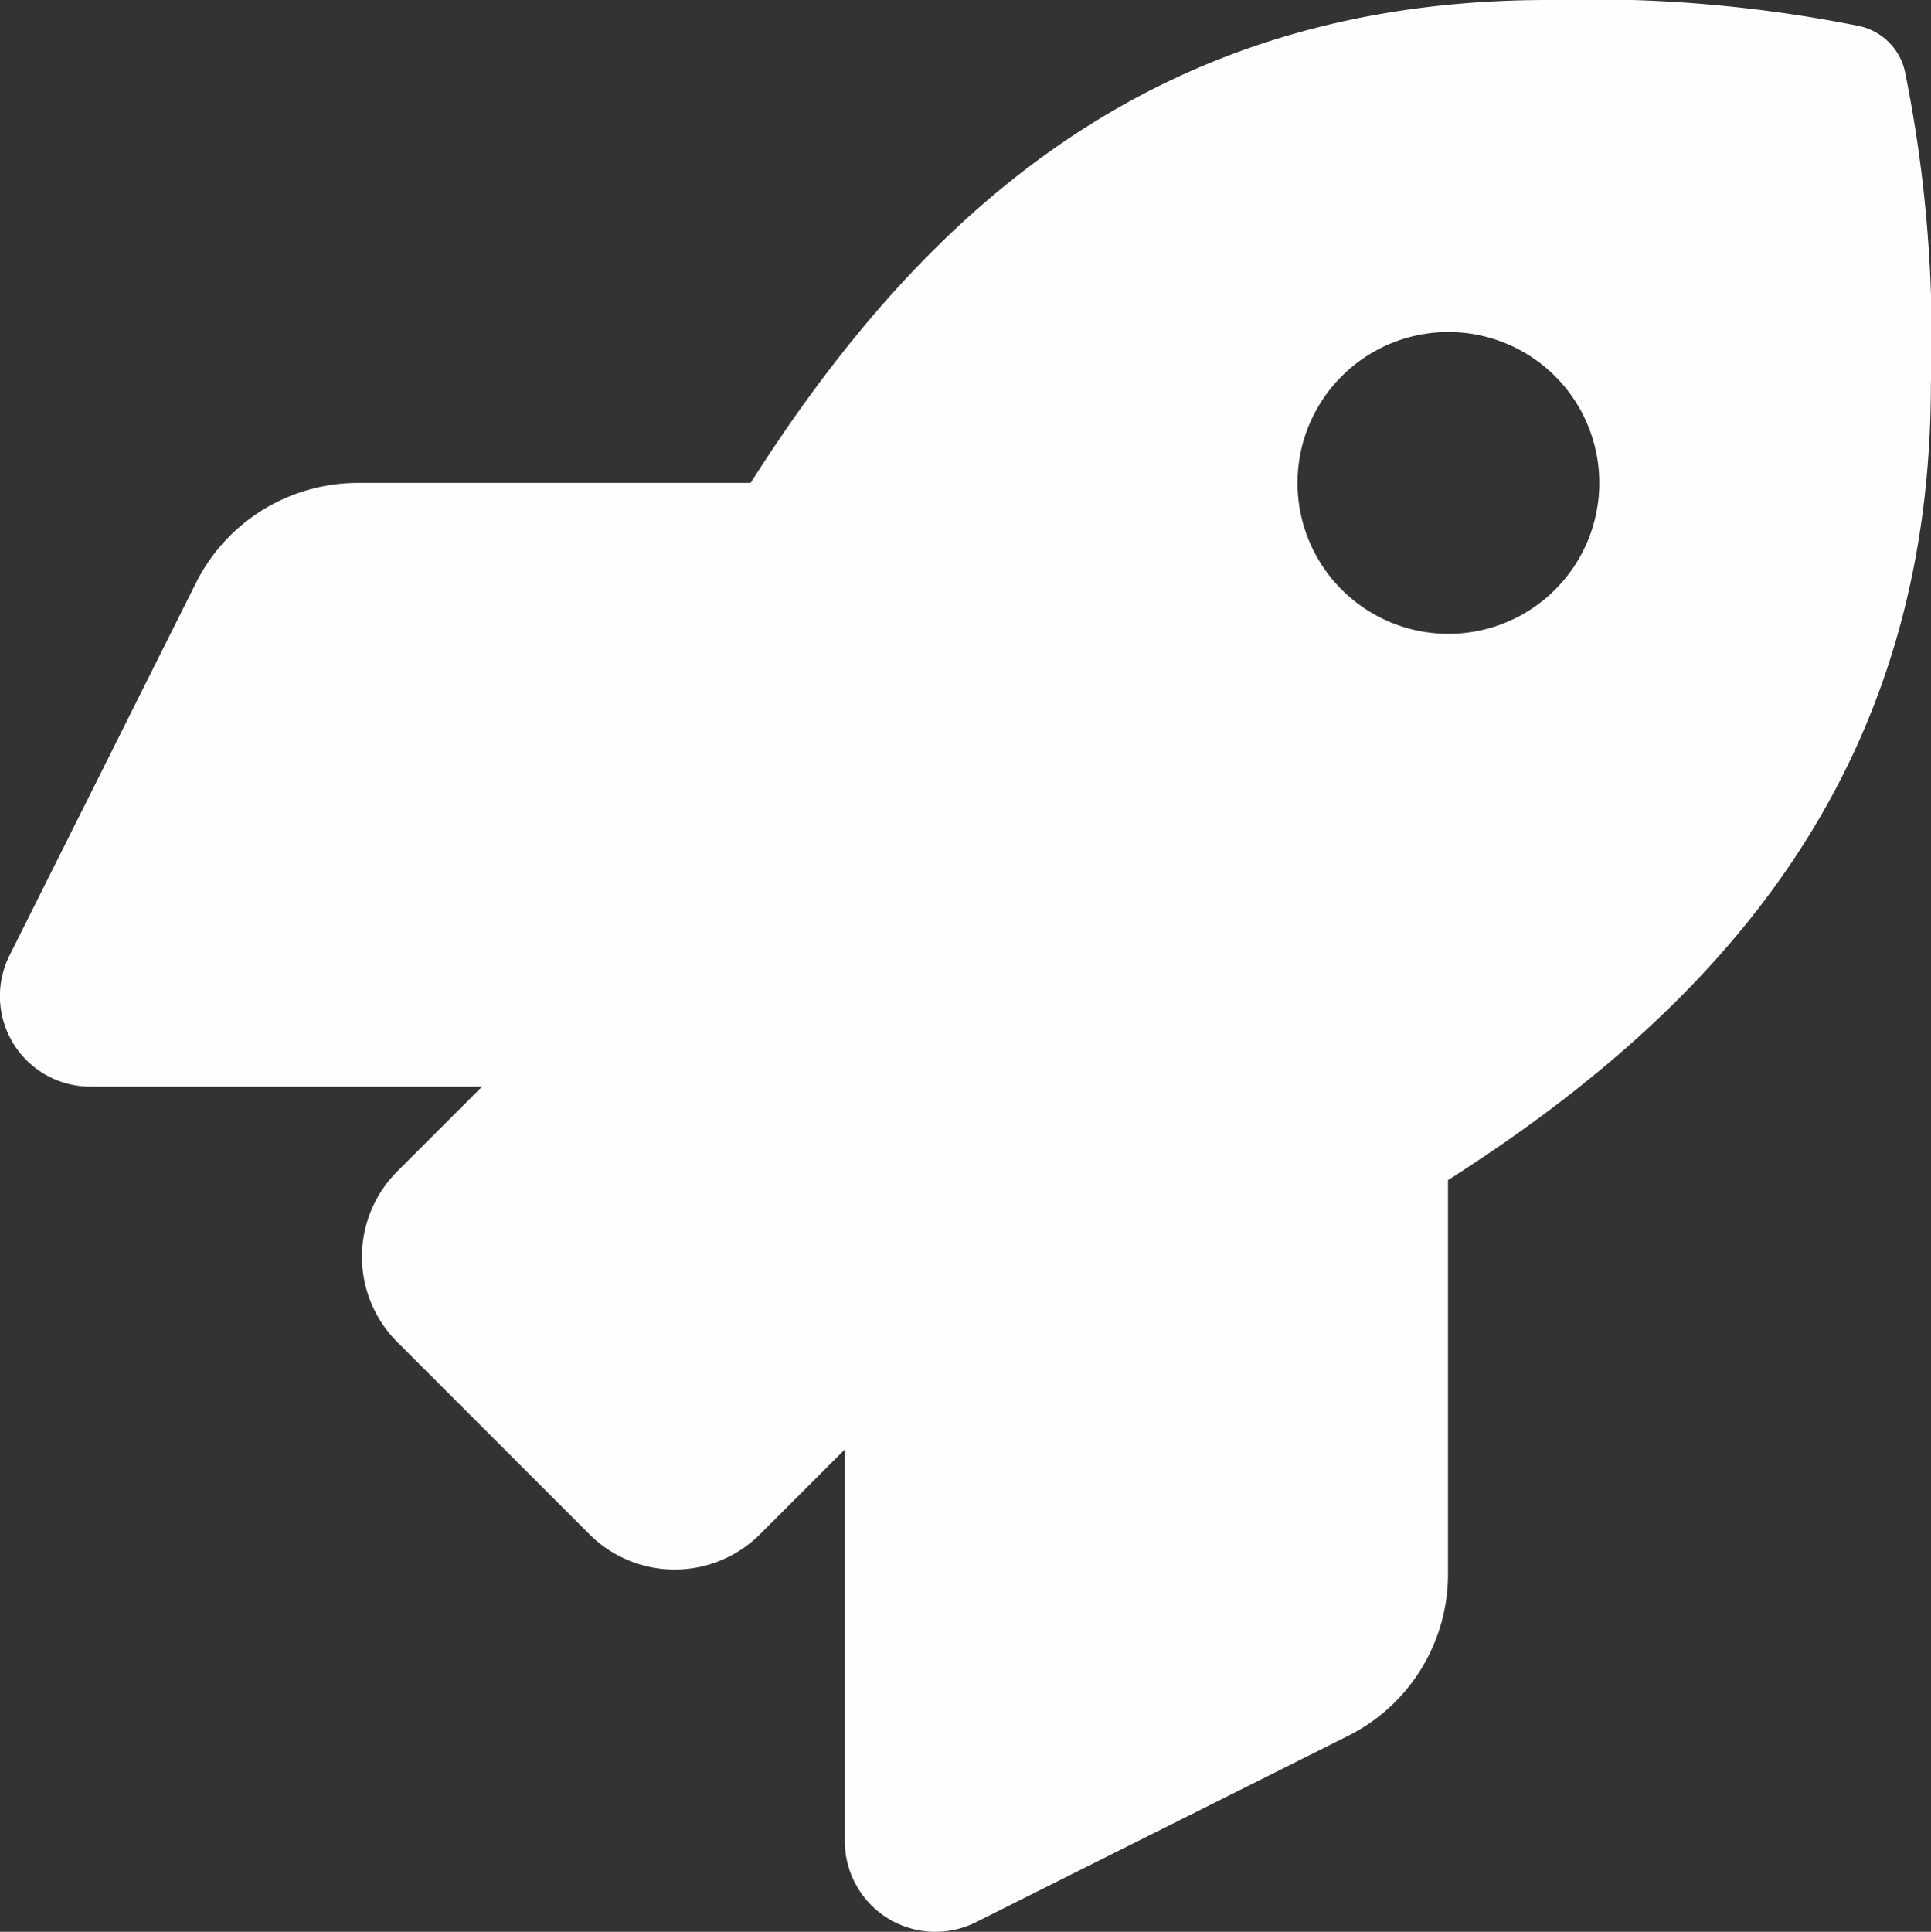 <svg xmlns="http://www.w3.org/2000/svg" width="60.444" height="60.461" viewBox="0 0 60.444 60.461"><rect x="0" y="0" width="60.444" height="60.461" fill="#333333" stroke="none"/><path d="M59.636,2.255A1.876,1.876,0,0,0,58.2.815,42.854,42.854,0,0,0,48.455,0C36.268,0,28.959,6.518,23.5,15.115H11.2a5.668,5.668,0,0,0-5.062,3.128L.3,29.91a2.834,2.834,0,0,0,2.538,4.1H15.093L12.44,36.662a3.779,3.779,0,0,0,0,5.343l6.011,6.012a3.779,3.779,0,0,0,5.345,0l2.653-2.653V57.626a2.834,2.834,0,0,0,4.1,2.538L42.2,54.331a5.657,5.657,0,0,0,3.129-5.066V36.936c8.572-5.467,15.115-12.8,15.115-24.927a41.888,41.888,0,0,0-.809-9.754ZM45.342,19.838a4.723,4.723,0,1,1,4.723-4.723,4.723,4.723,0,0,1-4.723,4.723Z" transform="translate(-0.004)" fill="#fff" opacity="0.995"/></svg>